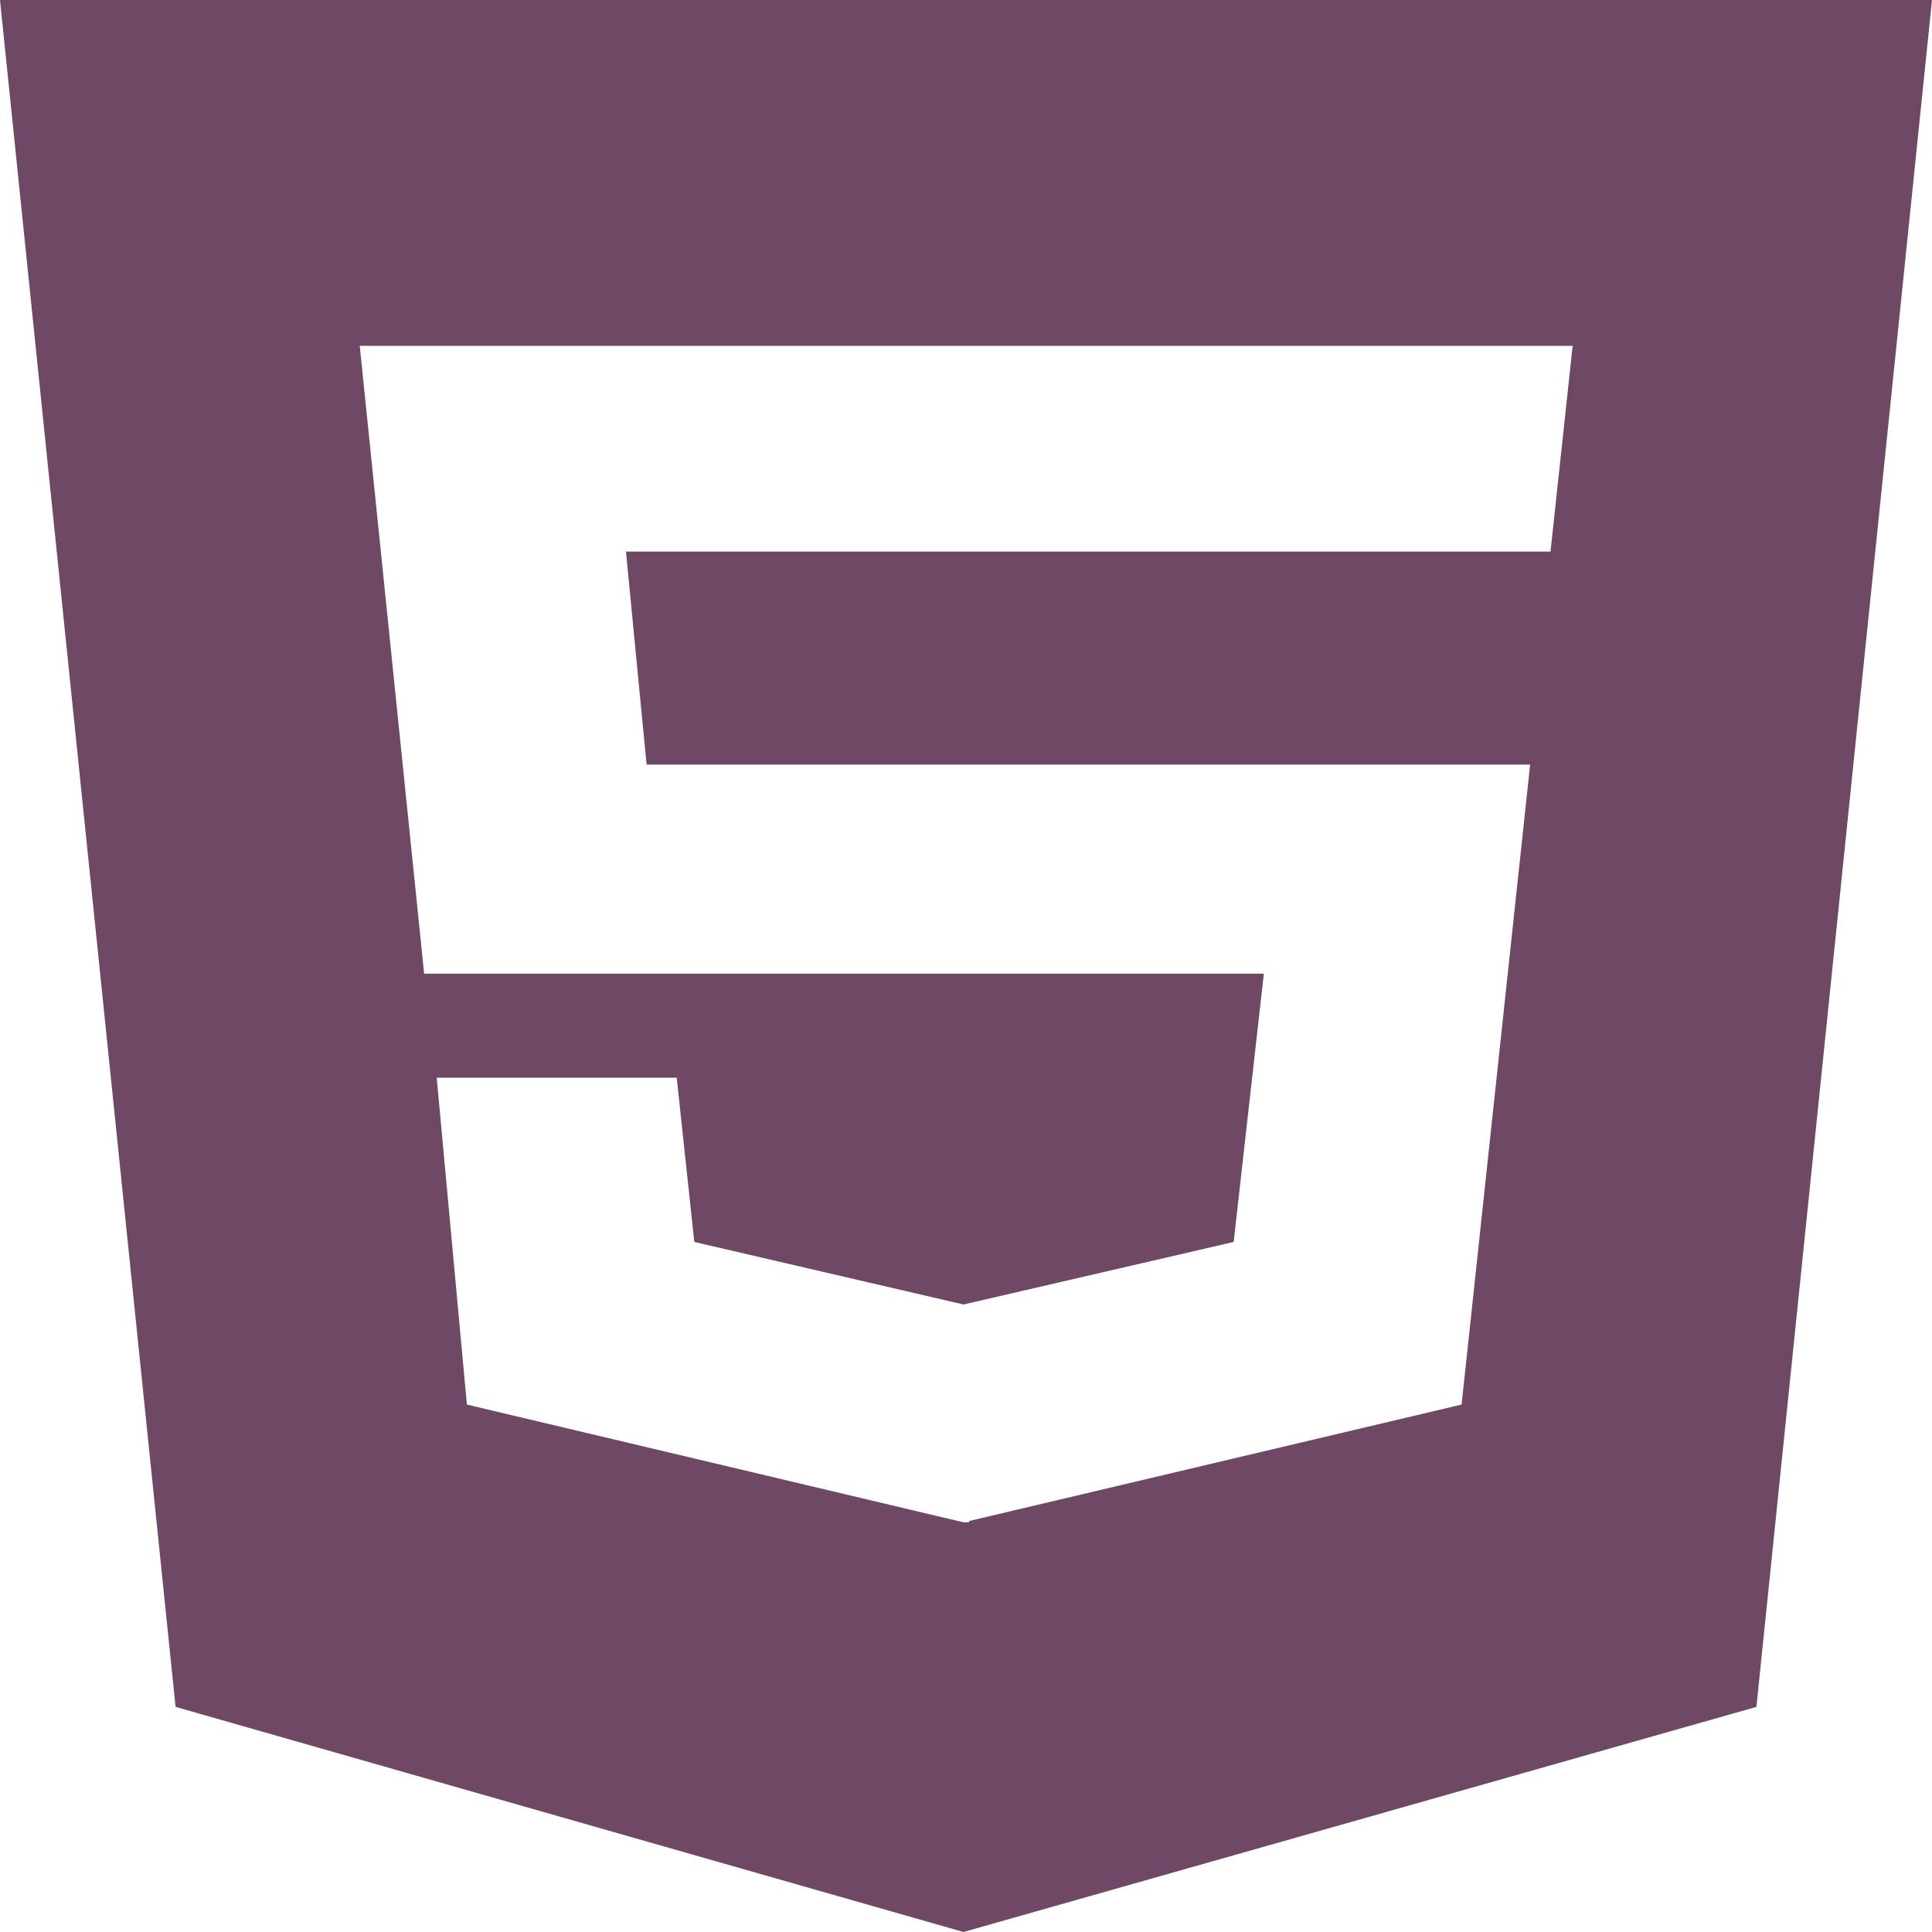 <svg xmlns="http://www.w3.org/2000/svg" width="50" height="50" viewBox="0 0 50 50"><defs><style>.a{fill:#6e4864;}</style></defs><path class="a" d="M0,2.25,4.544,46.424,24.935,52.25l20.521-5.826L50,2.25ZM40.13,16.525H16.2l.534,5.513H39.6L37.826,38.6,25.078,41.614v.033h-.143L12.083,38.6l-.781-8.46h6.211l.456,4.252,6.966,1.618,6.992-1.618.781-6.942H10.977L9.31,11.2H40.7l-.573,5.324Z" transform="translate(0 -2.25)"/></svg>